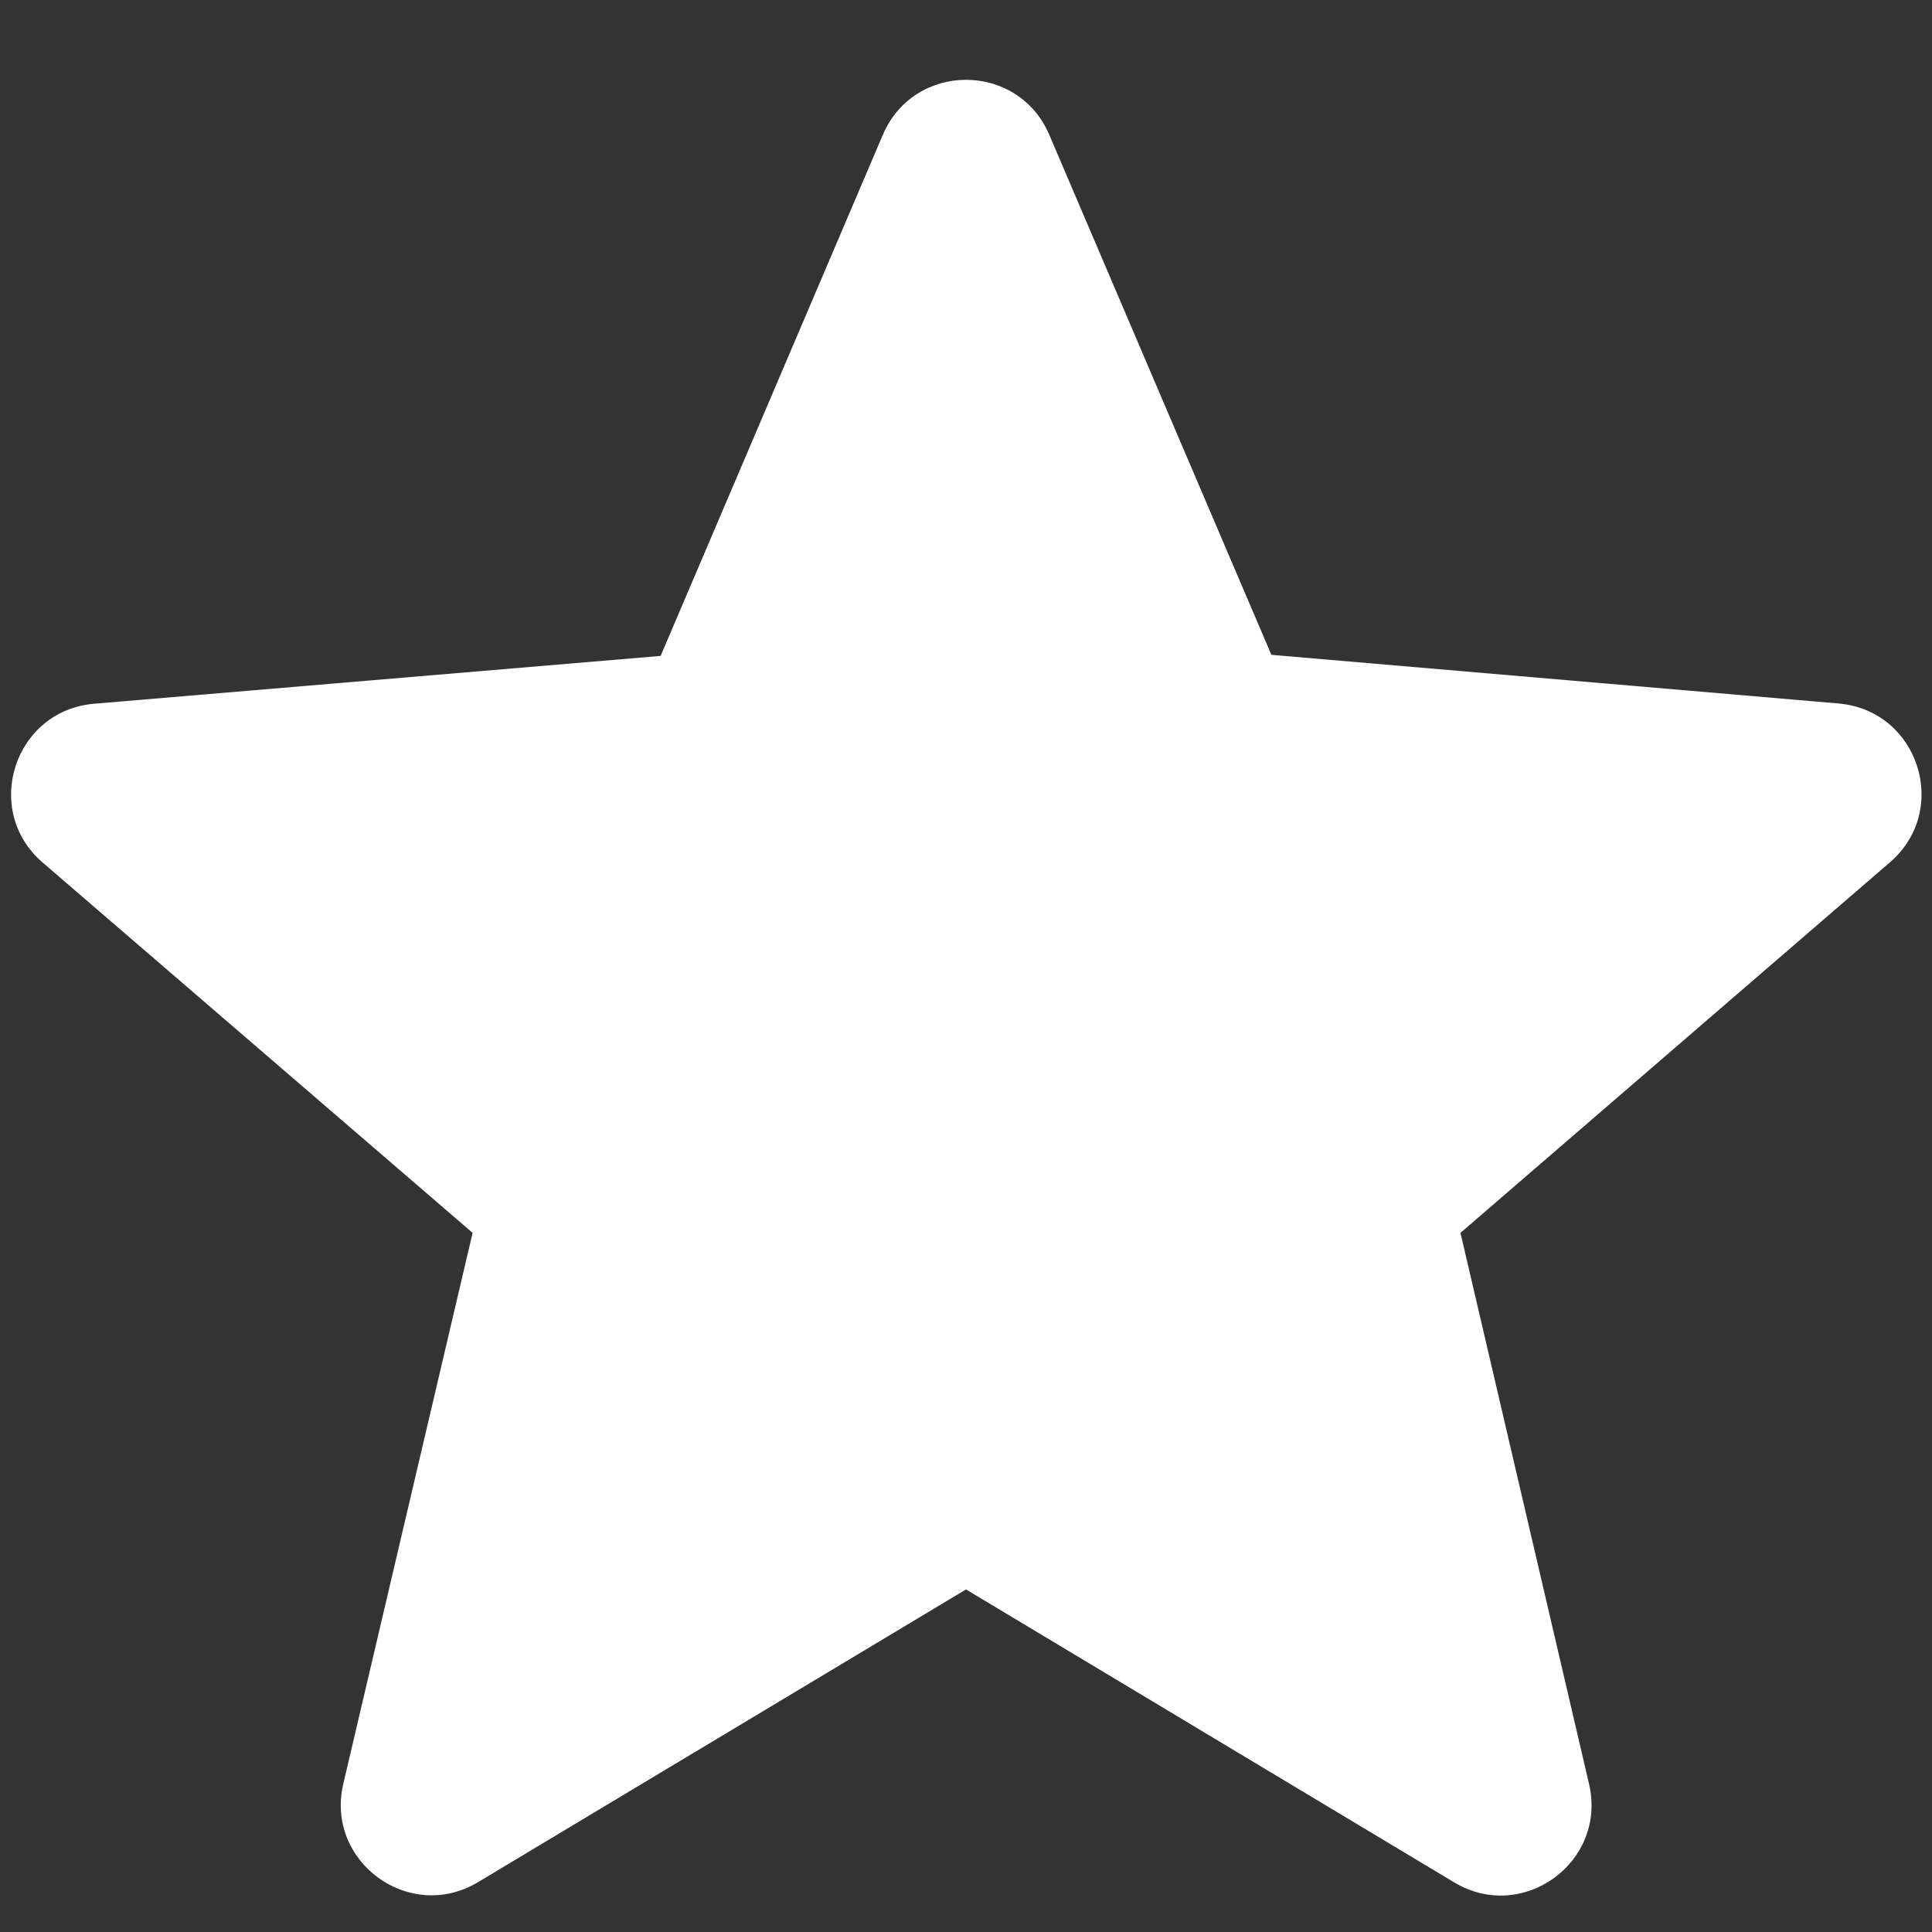 <svg width="16" height="16" viewBox="0 0 16 16" fill="none" xmlns="http://www.w3.org/2000/svg">
<rect x="0" y="0" width="16" height="16" fill="#333333" stroke="none"/>
<g clip-path="url(#clip0_4884_3688)">
<path fill-rule="evenodd" clip-rule="evenodd" d="M10.529 5.423L15.226 5.826C15.888 5.883 16.155 6.707 15.652 7.141L12.095 10.21L13.16 14.775C13.31 15.421 12.611 15.93 12.043 15.589L8 13.163L3.959 15.587C3.391 15.928 2.692 15.418 2.843 14.773L3.914 10.21L0.353 7.143C-0.15 6.71 0.117 5.884 0.78 5.828L5.471 5.432L7.311 1.117C7.57 0.509 8.431 0.509 8.69 1.117L10.529 5.423Z" fill="white"/>
</g>
<defs>
<clipPath id="clip0_4884_3688">
<rect width="16" height="16" fill="white"/>
</clipPath>
</defs>
</svg>
